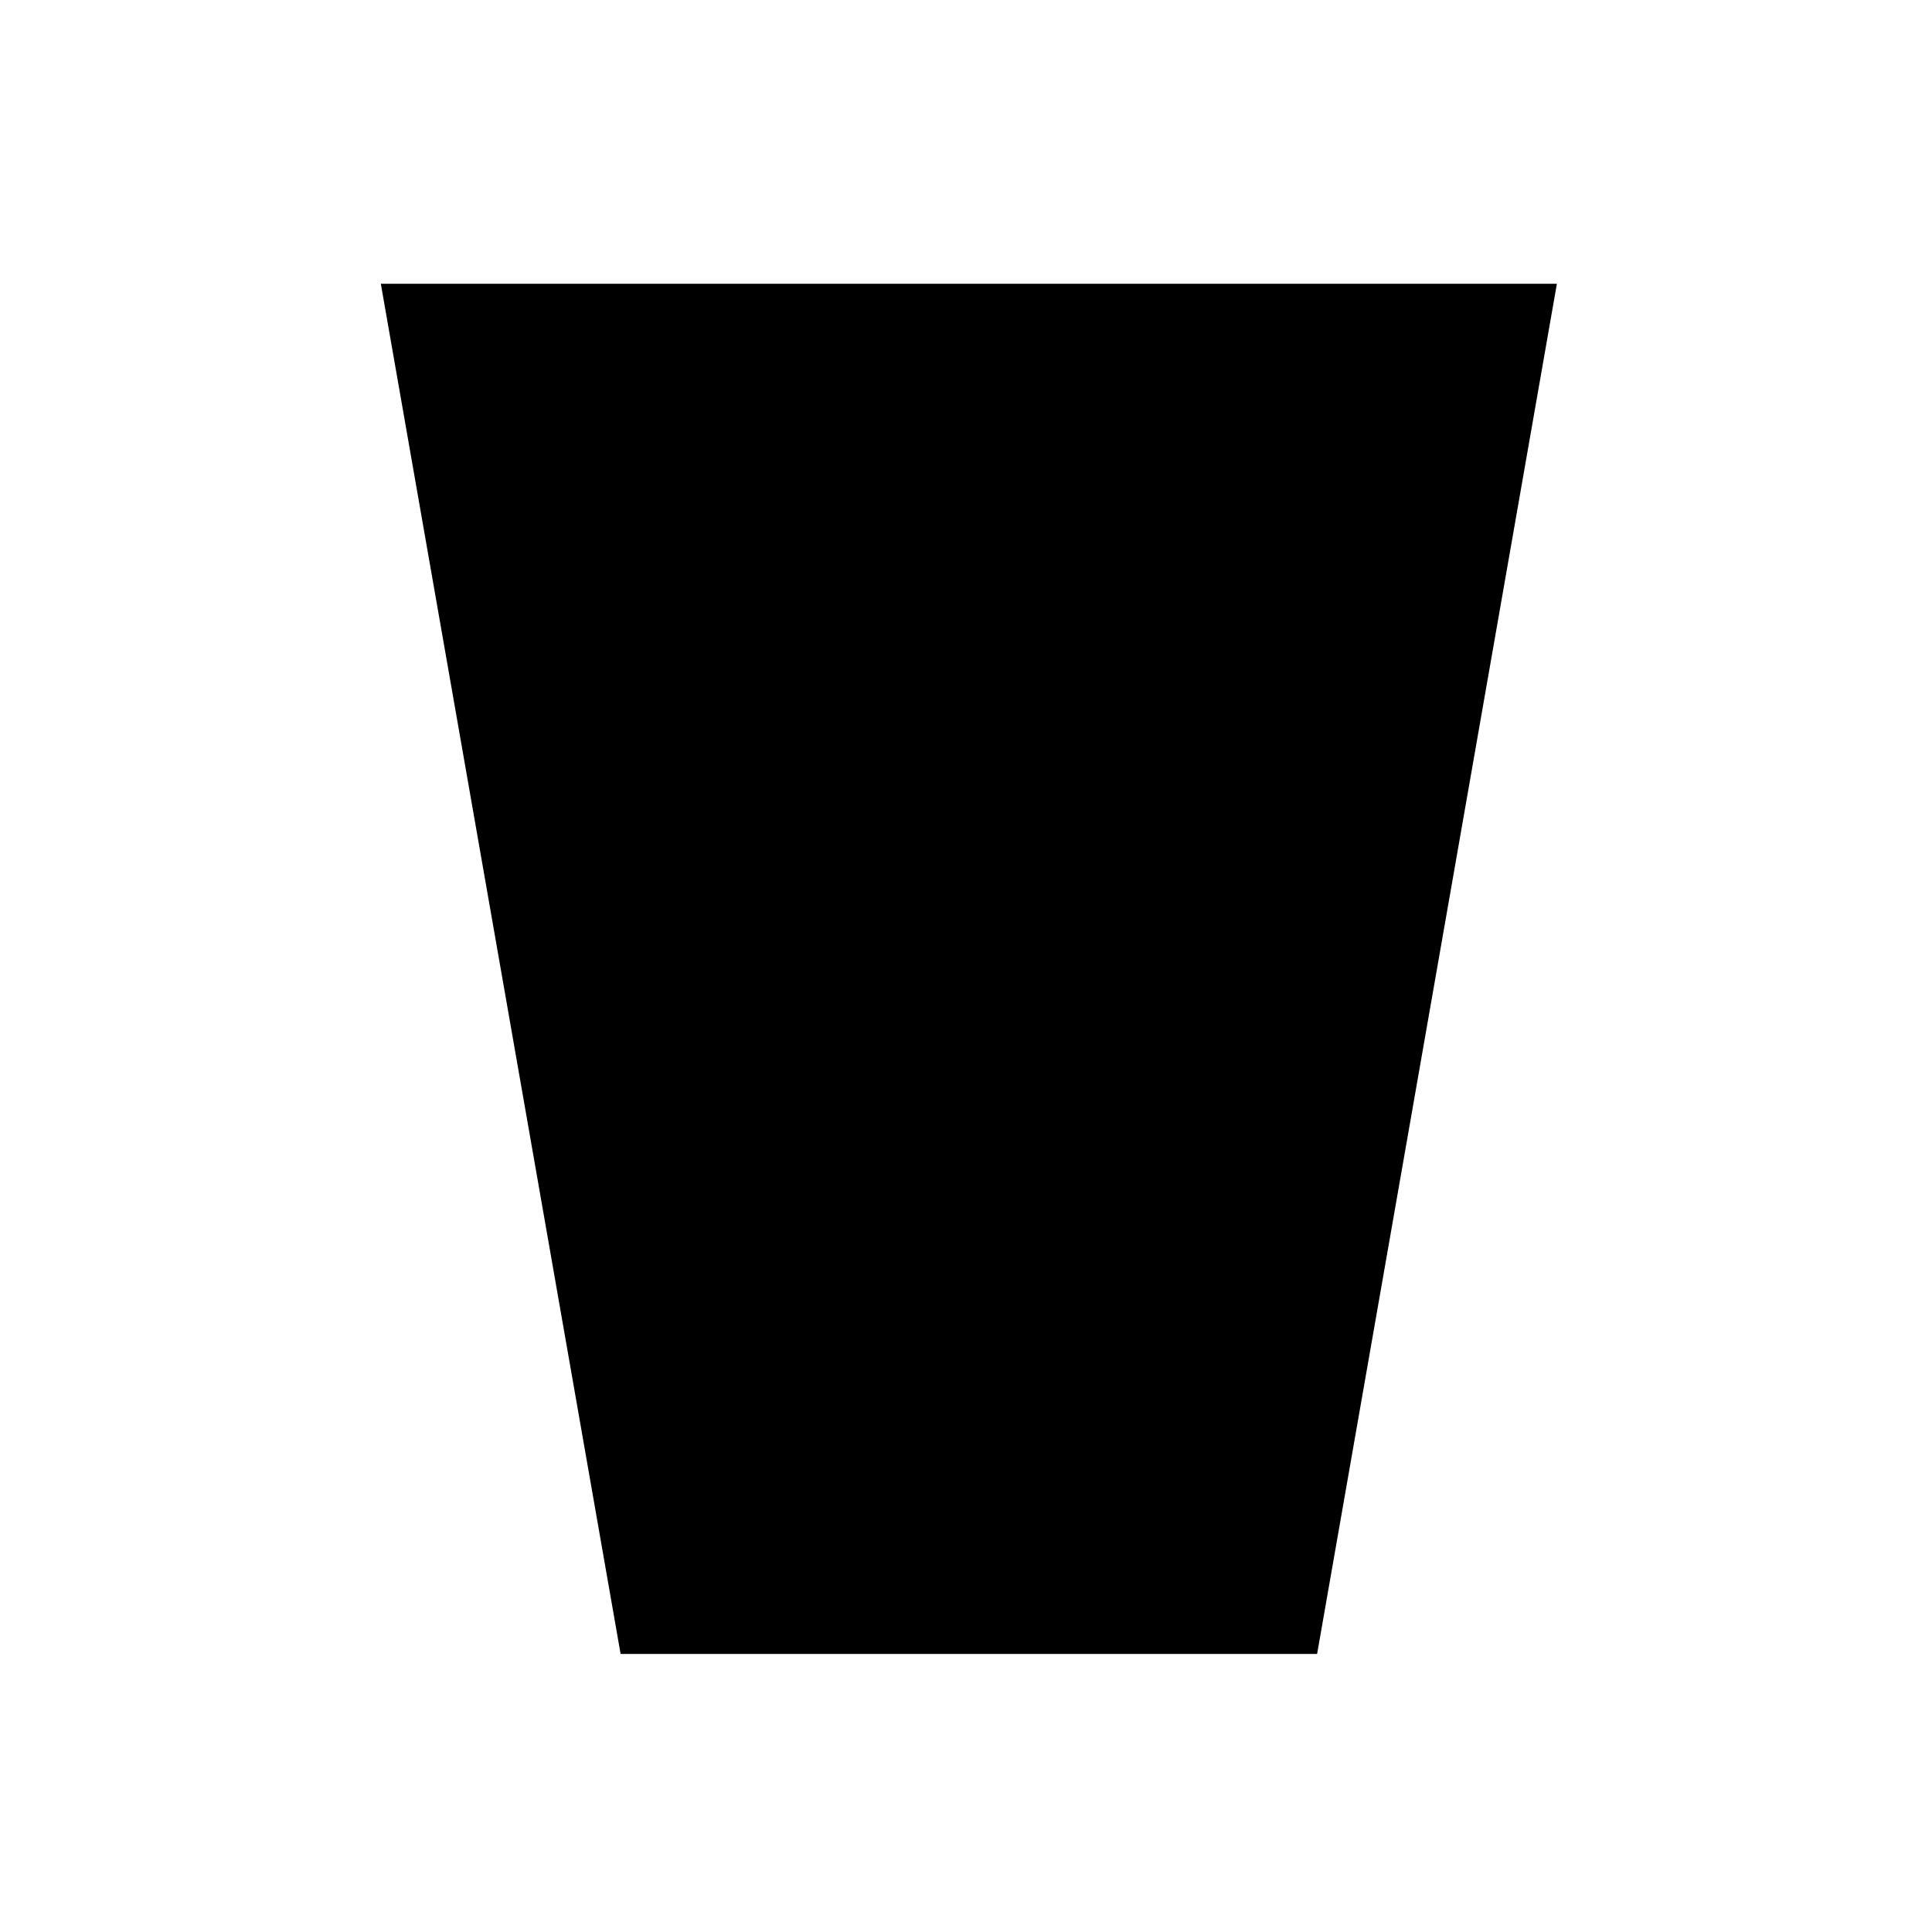 <?xml version="1.0" encoding="UTF-8"?>
<!-- The Best Svg Icon site in the world: iconSvg.co, Visit us! https://iconsvg.co -->
<svg fill="#000000" width="800px" height="800px" version="1.1" viewBox="144 144 512 512" xmlns="http://www.w3.org/2000/svg">
 <path d="m556.59 219.2c-21.18 121.04-42.363 242.07-63.543 363.11h-184.58c-21.18-121.04-42.363-242.07-63.543-363.11z"/>
</svg>